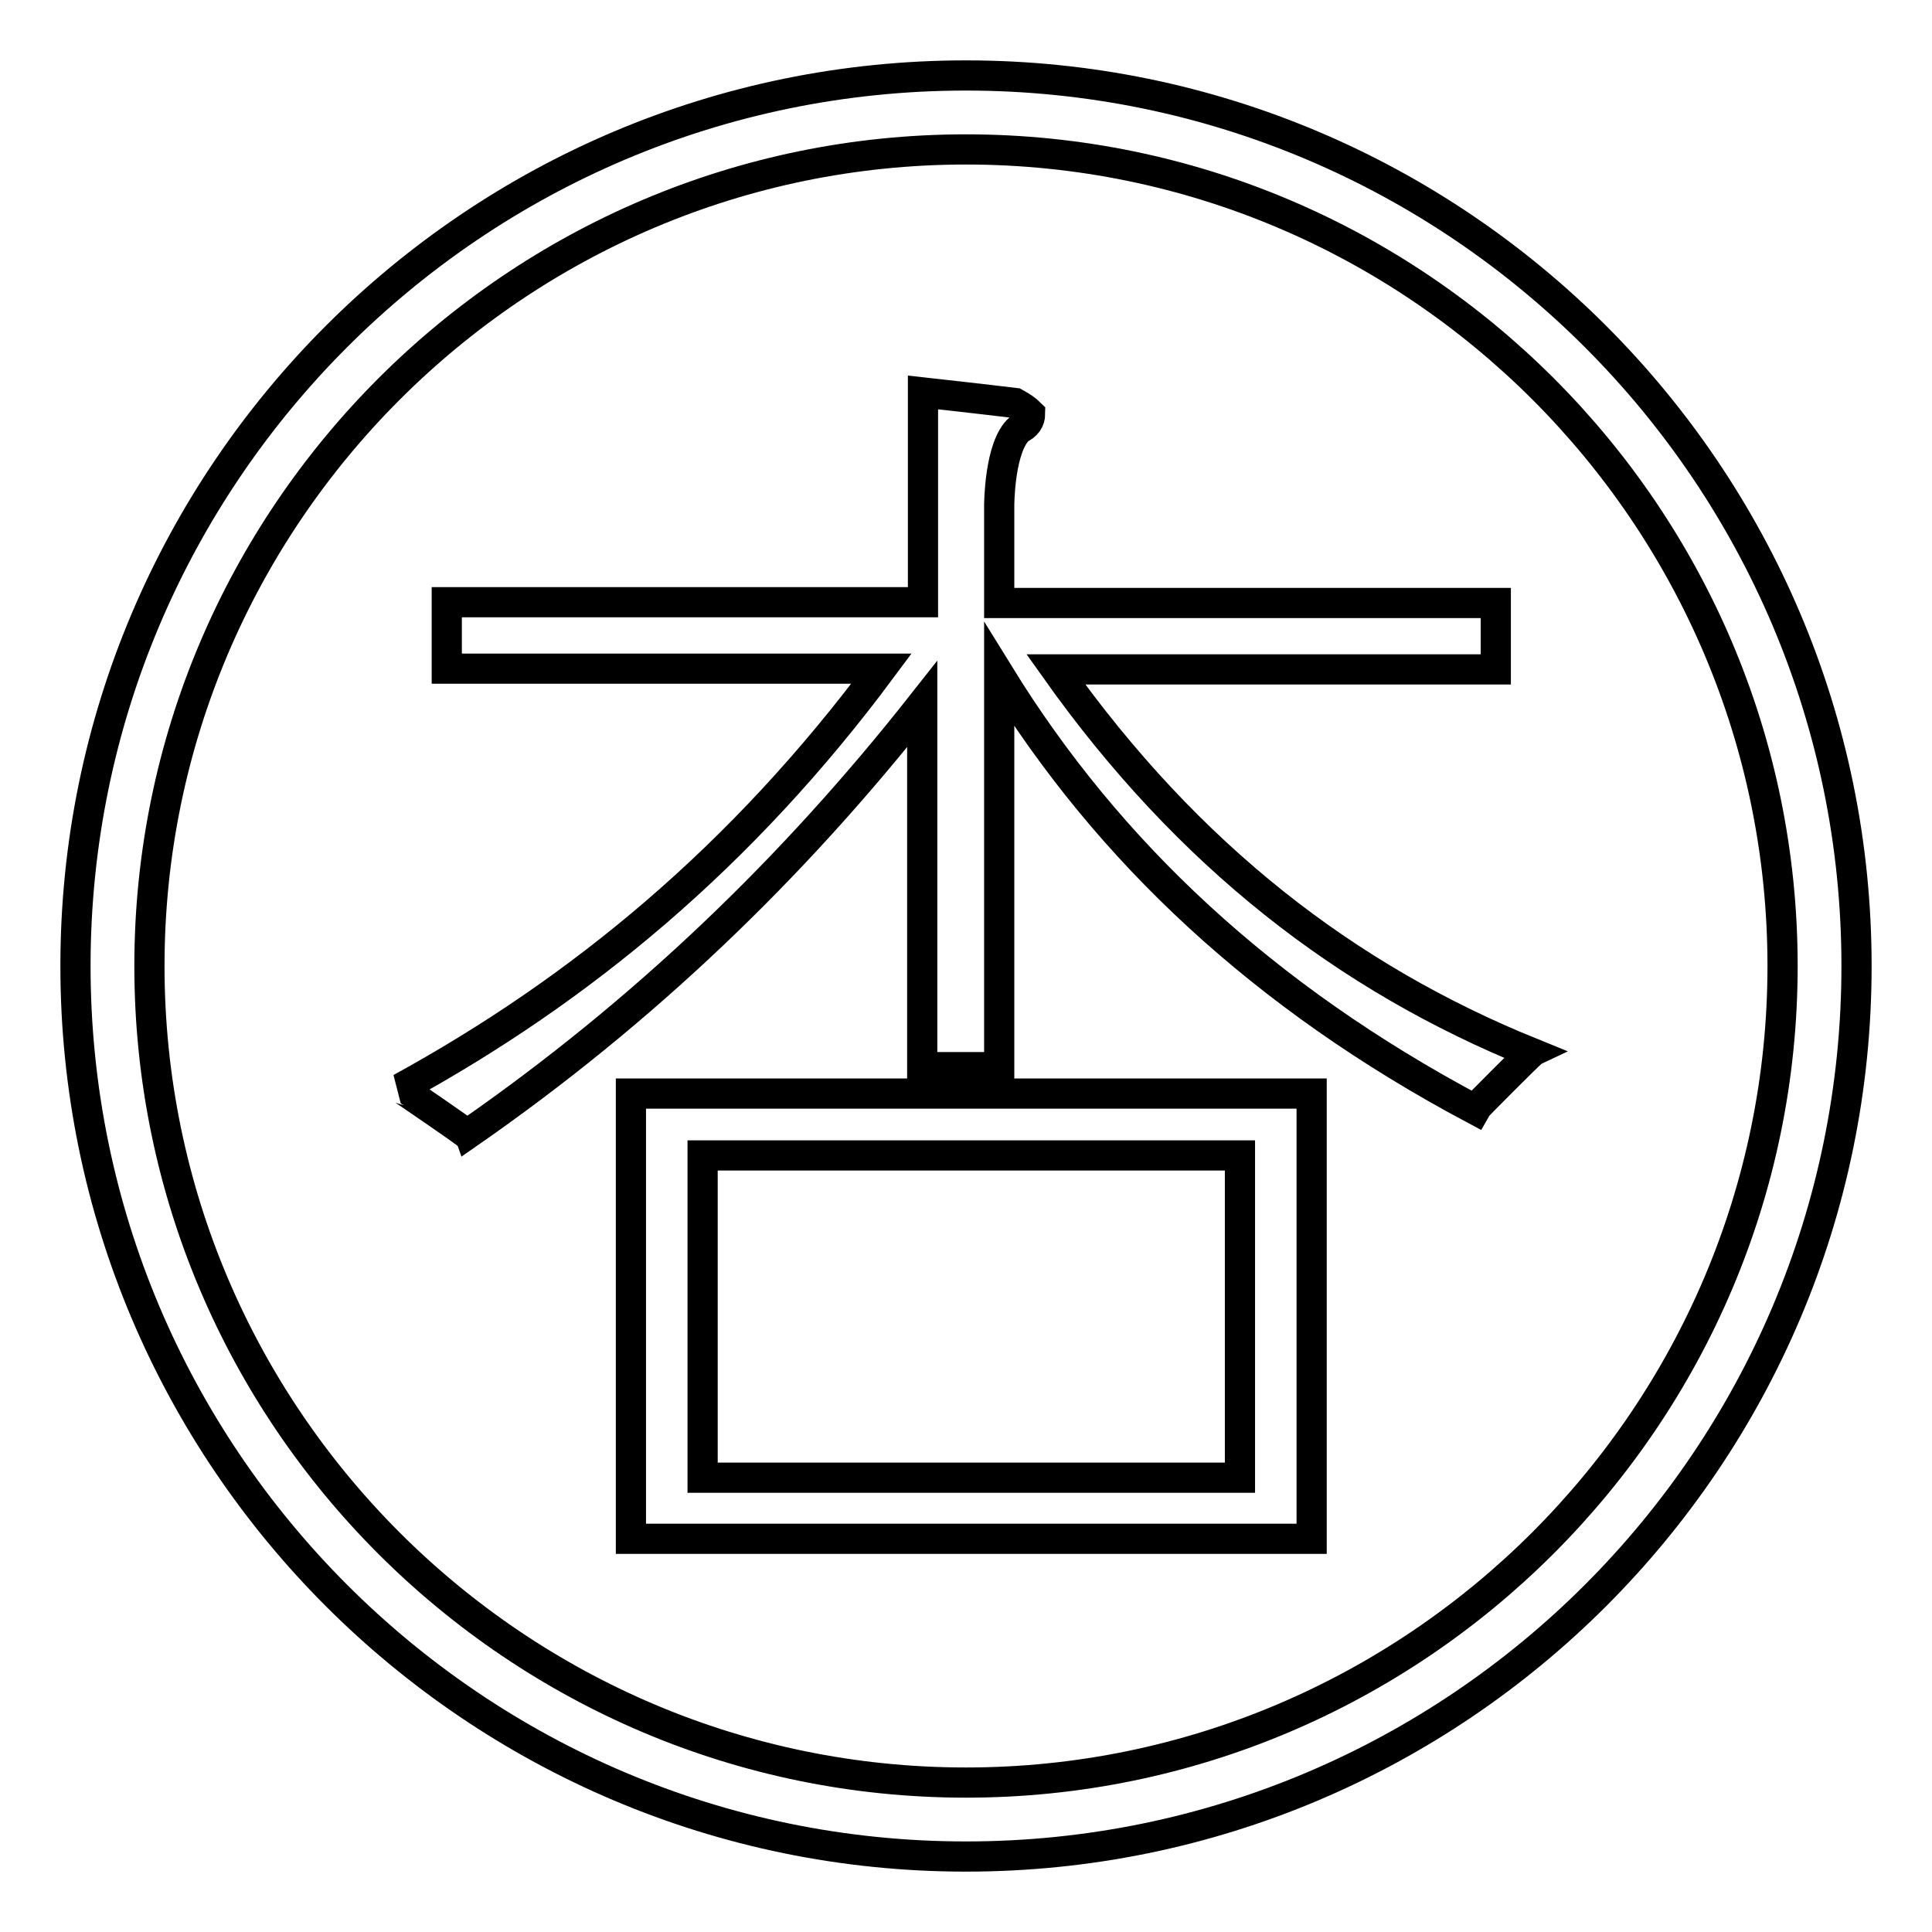 <?xml version="1.0" encoding="utf-8"?>
<!-- Svg Vector Icons : http://www.onlinewebfonts.com/icon -->
<!DOCTYPE svg PUBLIC "-//W3C//DTD SVG 1.1//EN" "http://www.w3.org/Graphics/SVG/1.1/DTD/svg11.dtd">
<svg version="1.1" xmlns="http://www.w3.org/2000/svg" xmlns:xlink="http://www.w3.org/1999/xlink" x="0px" y="0px" viewBox="0 0 256 256" enable-background="new 0 0 256 256" xml:space="preserve">
<g> <path stroke-width="4" fill-opacity="0" stroke="#000000"  d="M128,10C62.9,10,10,62.9,10,128c0,65.1,52.9,118,118,118c65.1,0,118-52.9,118-118C246,62.9,193.1,10,128,10 z M128,236.2c-59.6,0-108.2-48.5-108.2-108.2C19.8,68.4,68.4,19.8,128,19.8c59.6,0,108.2,48.5,108.2,108.2 C236.2,187.6,187.6,236.2,128,236.2z M139.9,88.7h58.3v-8.8h-65.8V67c0,0,0-7.9,2.7-10.2c0.9-0.4,1.4-1.1,1.4-2 c-0.5-0.5-1.1-0.9-2-1.4c-3.2-0.4-12.2-1.4-12.2-1.4v27.8H59.2v8.8h57.6c-18.5,24.9-39.8,42.5-63.7,55.6c0.1,0,8.7,5.9,8.8,6.1 c23.5-16.3,43.2-35.3,60.3-57v48.1h10.2V89.4c14.5,23.5,35,42.7,63,57.6c0.1-0.2,7.3-7.4,7.5-7.5 C178.5,129.6,157.5,113.5,139.9,88.7z M83.6,203.9h90.2v-59H83.6V203.9z M93.1,153.1h71.2v42.7H93.1V153.1z"/></g>
</svg>